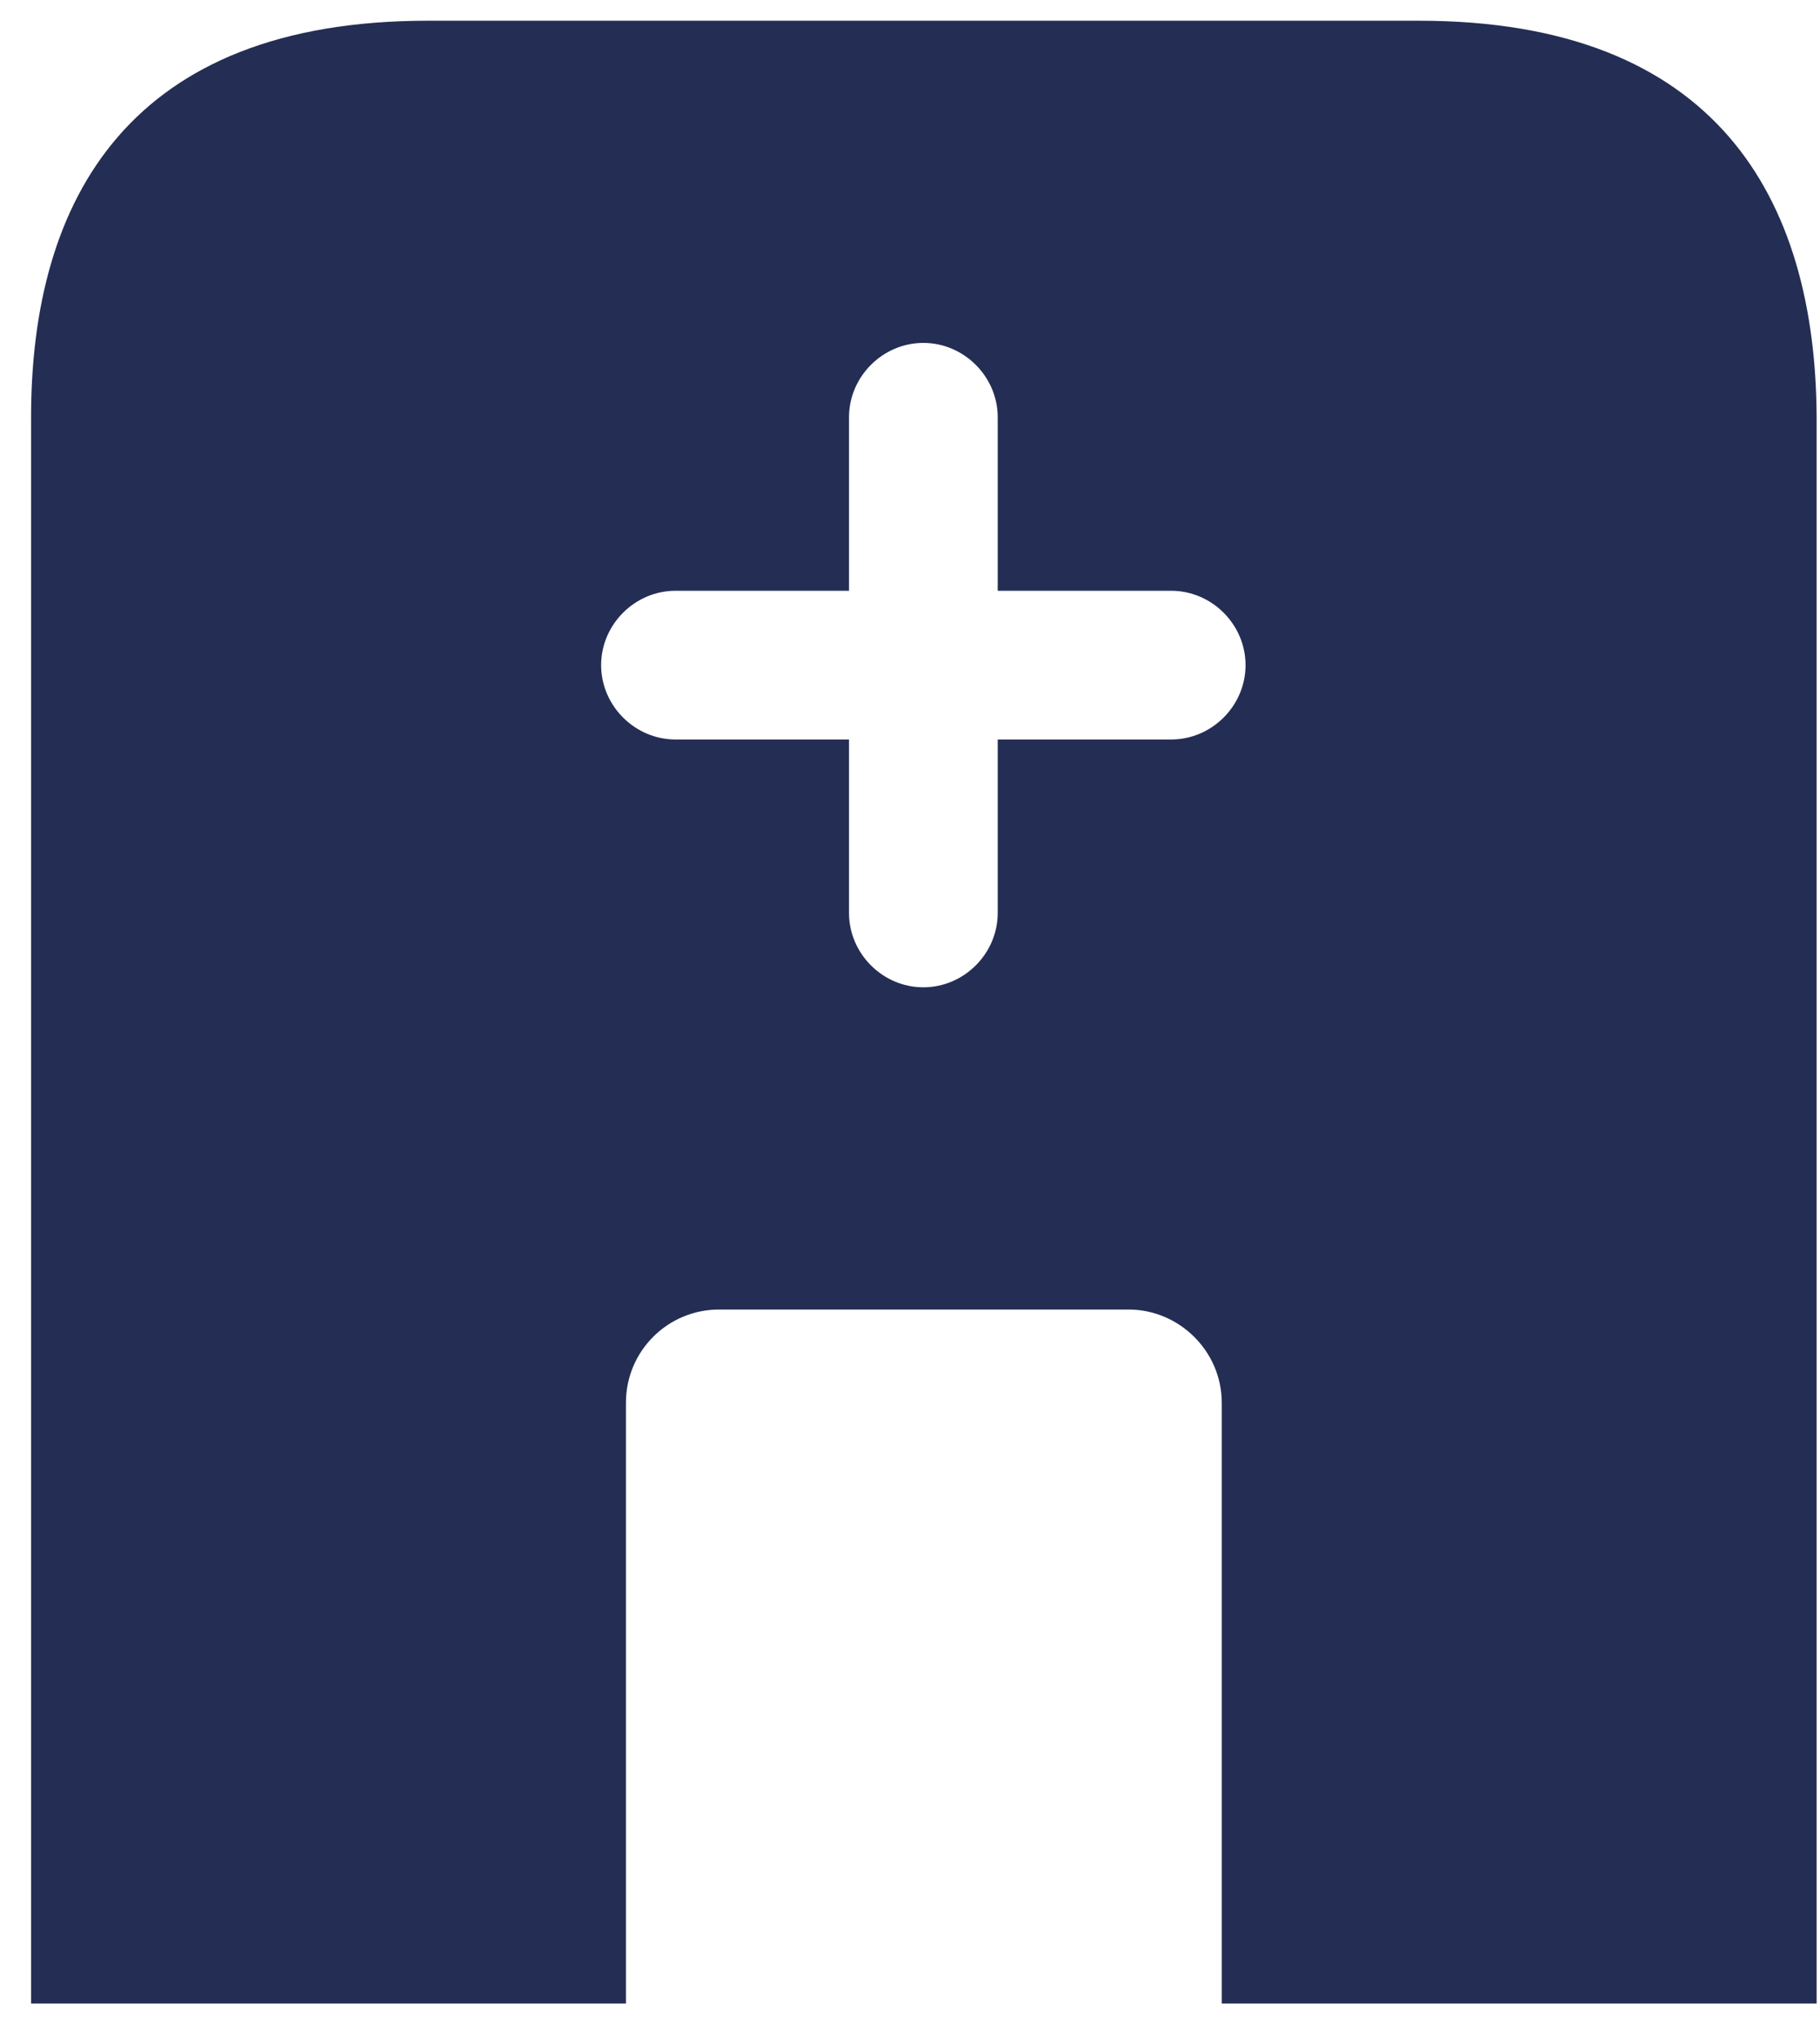 <svg xmlns="http://www.w3.org/2000/svg" fill="none" viewBox="0 0 41 46" height="46" width="41">
<path fill="#242E54" d="M31.968 0.467H9.634C2.934 0.467 0.7 4.465 0.7 9.4V45.135H14.101V31.6C14.101 30.439 15.039 29.501 16.2 29.501H25.424C26.563 29.501 27.523 30.439 27.523 31.6V45.135H40.924V9.4C40.901 4.465 38.668 0.467 31.968 0.467ZM26.384 16.659H22.476V20.567C22.476 21.483 21.716 22.242 20.801 22.242C19.885 22.242 19.126 21.483 19.126 20.567V16.659H15.217C14.302 16.659 13.542 15.9 13.542 14.984C13.542 14.068 14.302 13.309 15.217 13.309H19.126V9.4C19.126 8.485 19.885 7.725 20.801 7.725C21.716 7.725 22.476 8.485 22.476 9.4V13.309H26.384C27.3 13.309 28.059 14.068 28.059 14.984C28.059 15.9 27.3 16.659 26.384 16.659Z"></path>
</svg>
